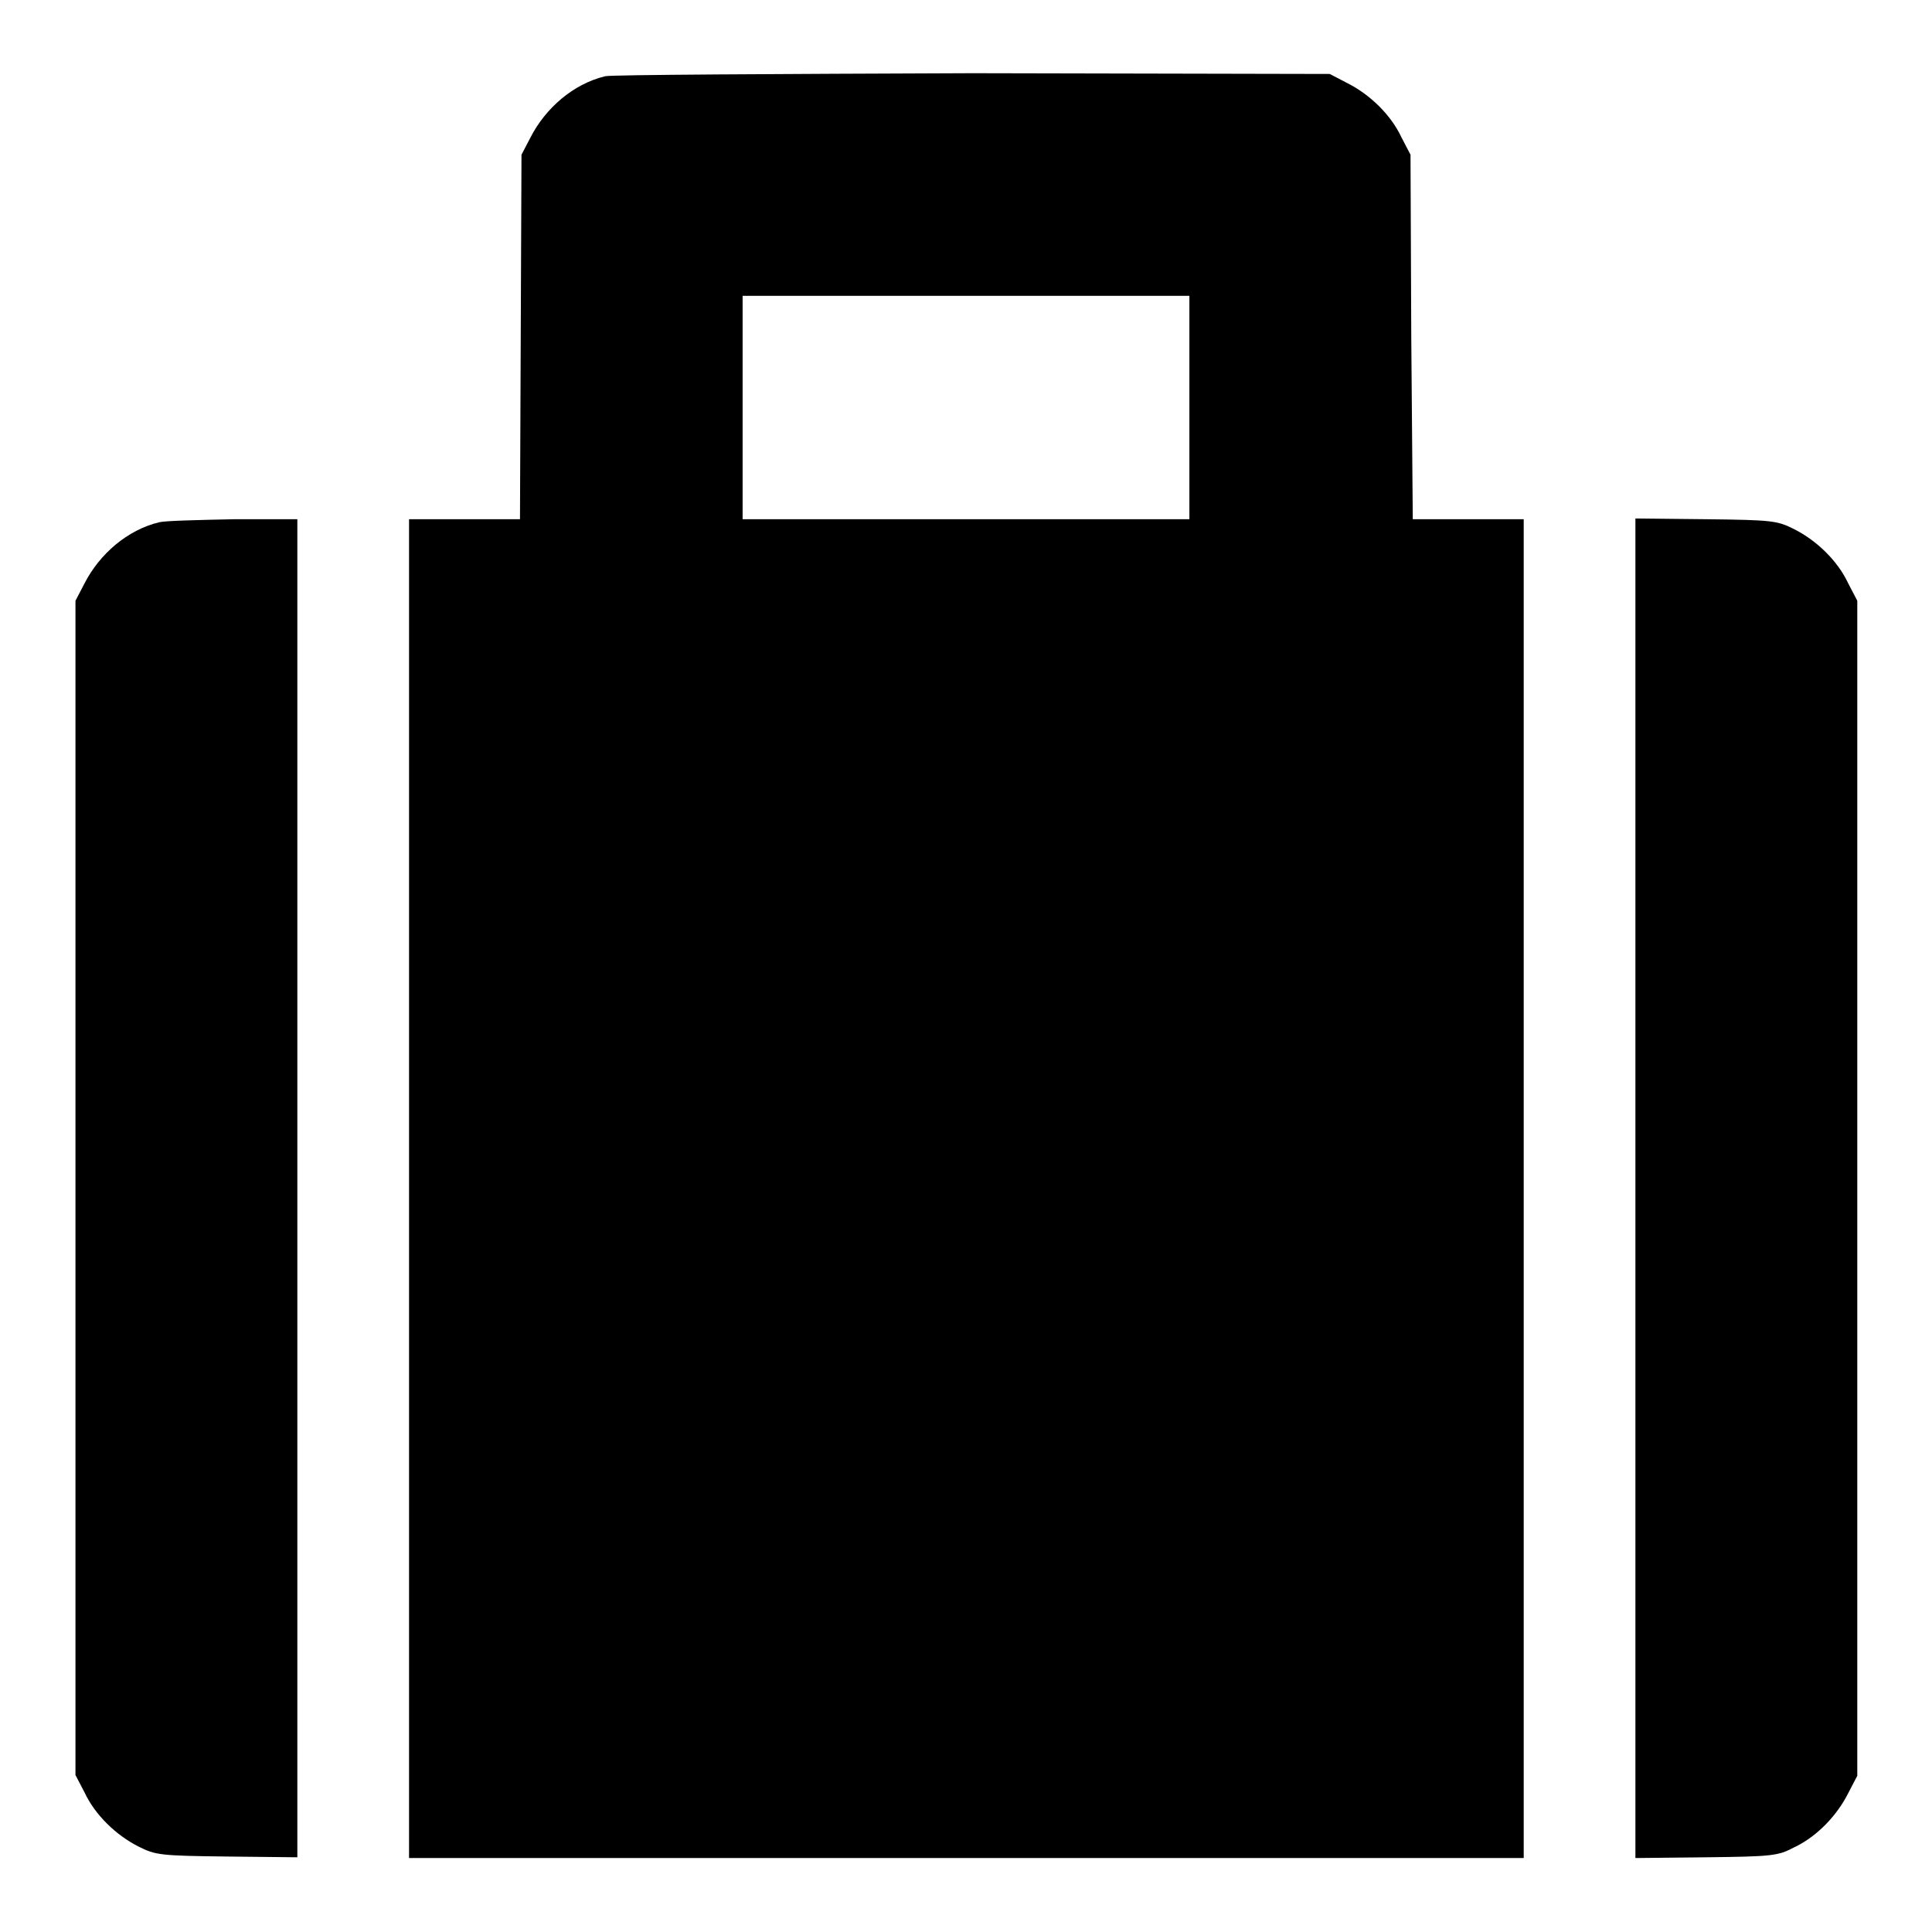 <?xml version="1.0" encoding="utf-8"?>
<!-- Svg Vector Icons : http://www.onlinewebfonts.com/icon -->
<!DOCTYPE svg PUBLIC "-//W3C//DTD SVG 1.1//EN" "http://www.w3.org/Graphics/SVG/1.1/DTD/svg11.dtd">
<svg version="1.1" xmlns="http://www.w3.org/2000/svg" xmlns:xlink="http://www.w3.org/1999/xlink" x="0px" y="0px" viewBox="0 0 256 256" enable-background="new 0 0 256 256" xml:space="preserve">
<g><g><g><path fill="#000000" d="M80.2,10.1c-4.2,1-7.9,4.2-9.9,8.1l-1.2,2.3L69,44.6l-0.1,24.2h-7.3h-7.4v88.7v88.7H128h73.9v-88.7V68.8h-7.4h-7.3L187,44.6l-0.1-24.1l-1.2-2.3c-1.4-3-4.2-5.7-7.2-7.2l-2.3-1.2l-47.3-0.1C102.9,9.8,81,9.9,80.2,10.1z M157.6,54v14.8H128H98.4V54V39.2H128h29.6V54z"/><path fill="#000000" d="M21.1,69.2c-4.2,1-7.9,4.2-9.9,8.1L10,79.6v77.8v77.8l1.2,2.3c1.4,3,4.2,5.7,7.2,7.2c2.2,1.1,2.8,1.2,11.7,1.3l9.3,0.1v-88.7V68.8l-8.4,0C26.3,68.9,21.9,69,21.1,69.2z"/><path fill="#000000" d="M216.7,157.5v88.7l9.4-0.1c8.8-0.1,9.5-0.2,11.6-1.3c3-1.4,5.7-4.2,7.2-7.2l1.2-2.3v-77.8V79.6l-1.2-2.3c-1.4-3-4.2-5.7-7.2-7.2c-2.2-1.1-2.8-1.2-11.6-1.3l-9.4-0.1V157.5z"/></g></g></g>
</svg>